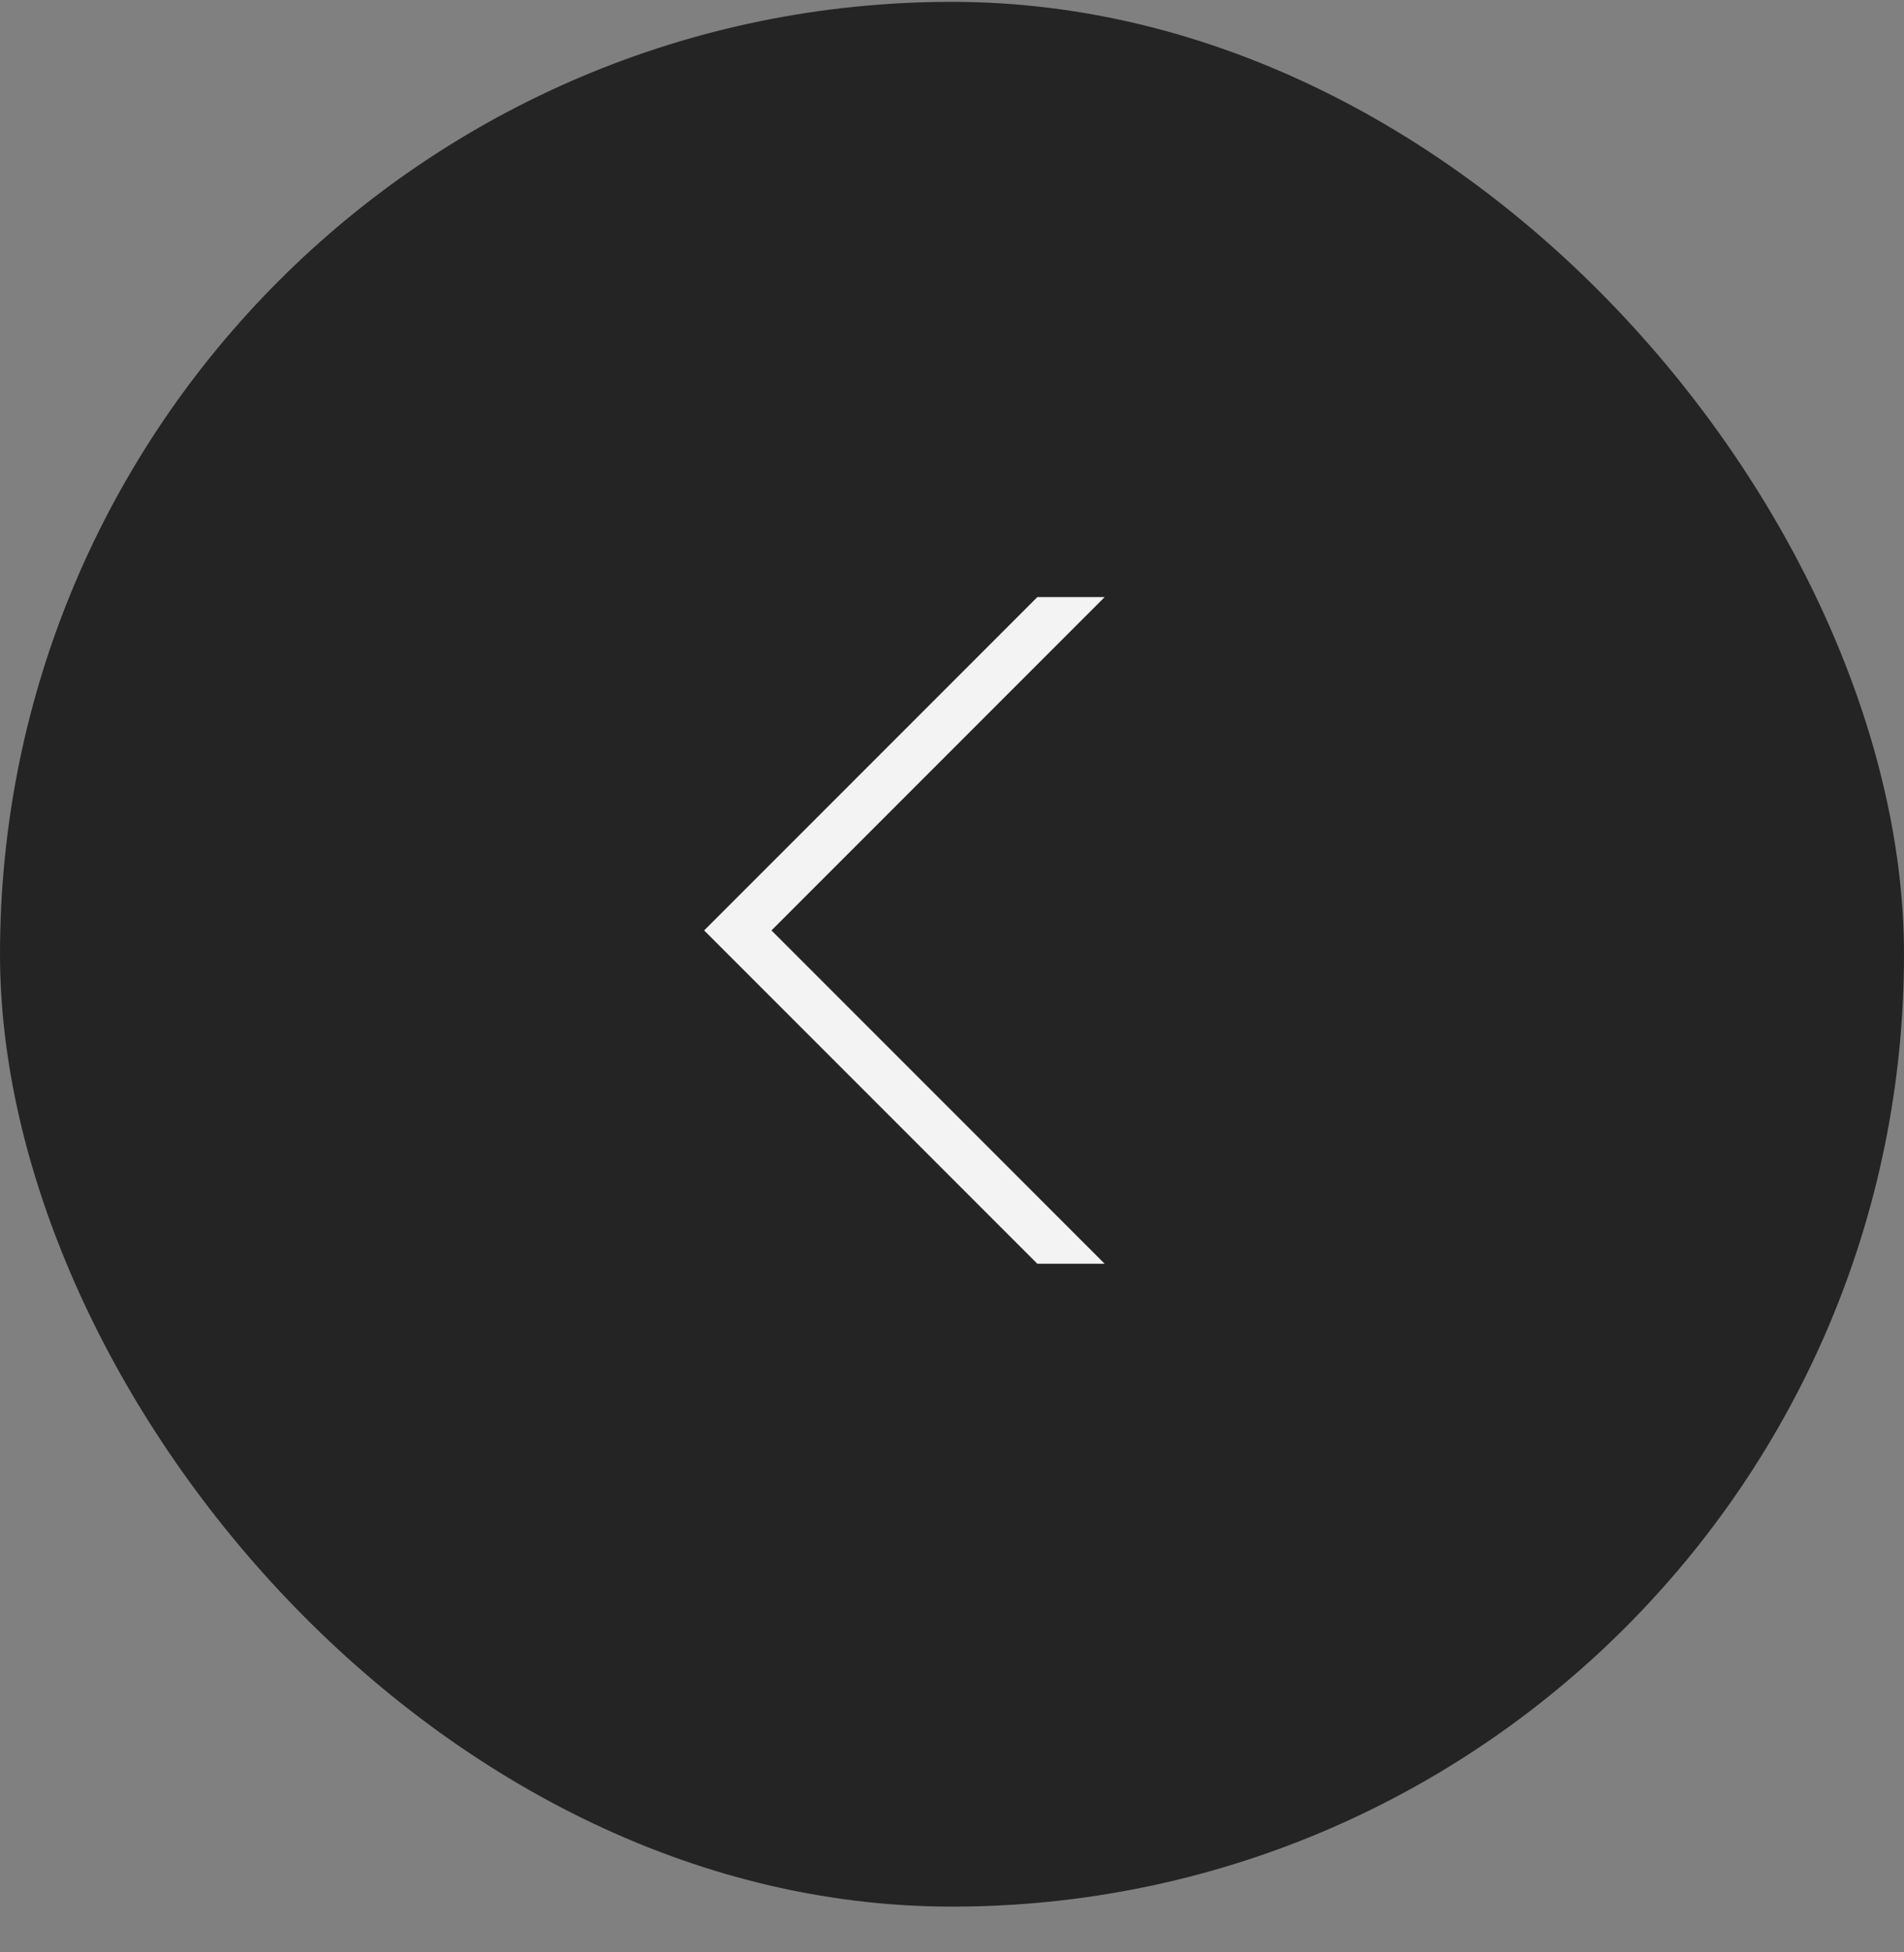 <?xml version="1.0" encoding="UTF-8"?>
<svg xmlns="http://www.w3.org/2000/svg" width="40" height="41" viewBox="0 0 40 41" fill="none">
  <rect x="0" y="0" width="40" height="41" fill="#808080" stroke="none"/>
  <g opacity="0.96">
    <rect x="40" y="40.039" width="40" height="40" rx="20" transform="rotate(-180 40 40.039)" fill="#202020"></rect>
    <path d="M23.207 26.539L21.793 26.539L14.793 19.539L21.793 12.539L23.207 12.539L16.207 19.539L23.207 26.539Z" fill="#F8F8F8"></path>
  </g>
</svg>
